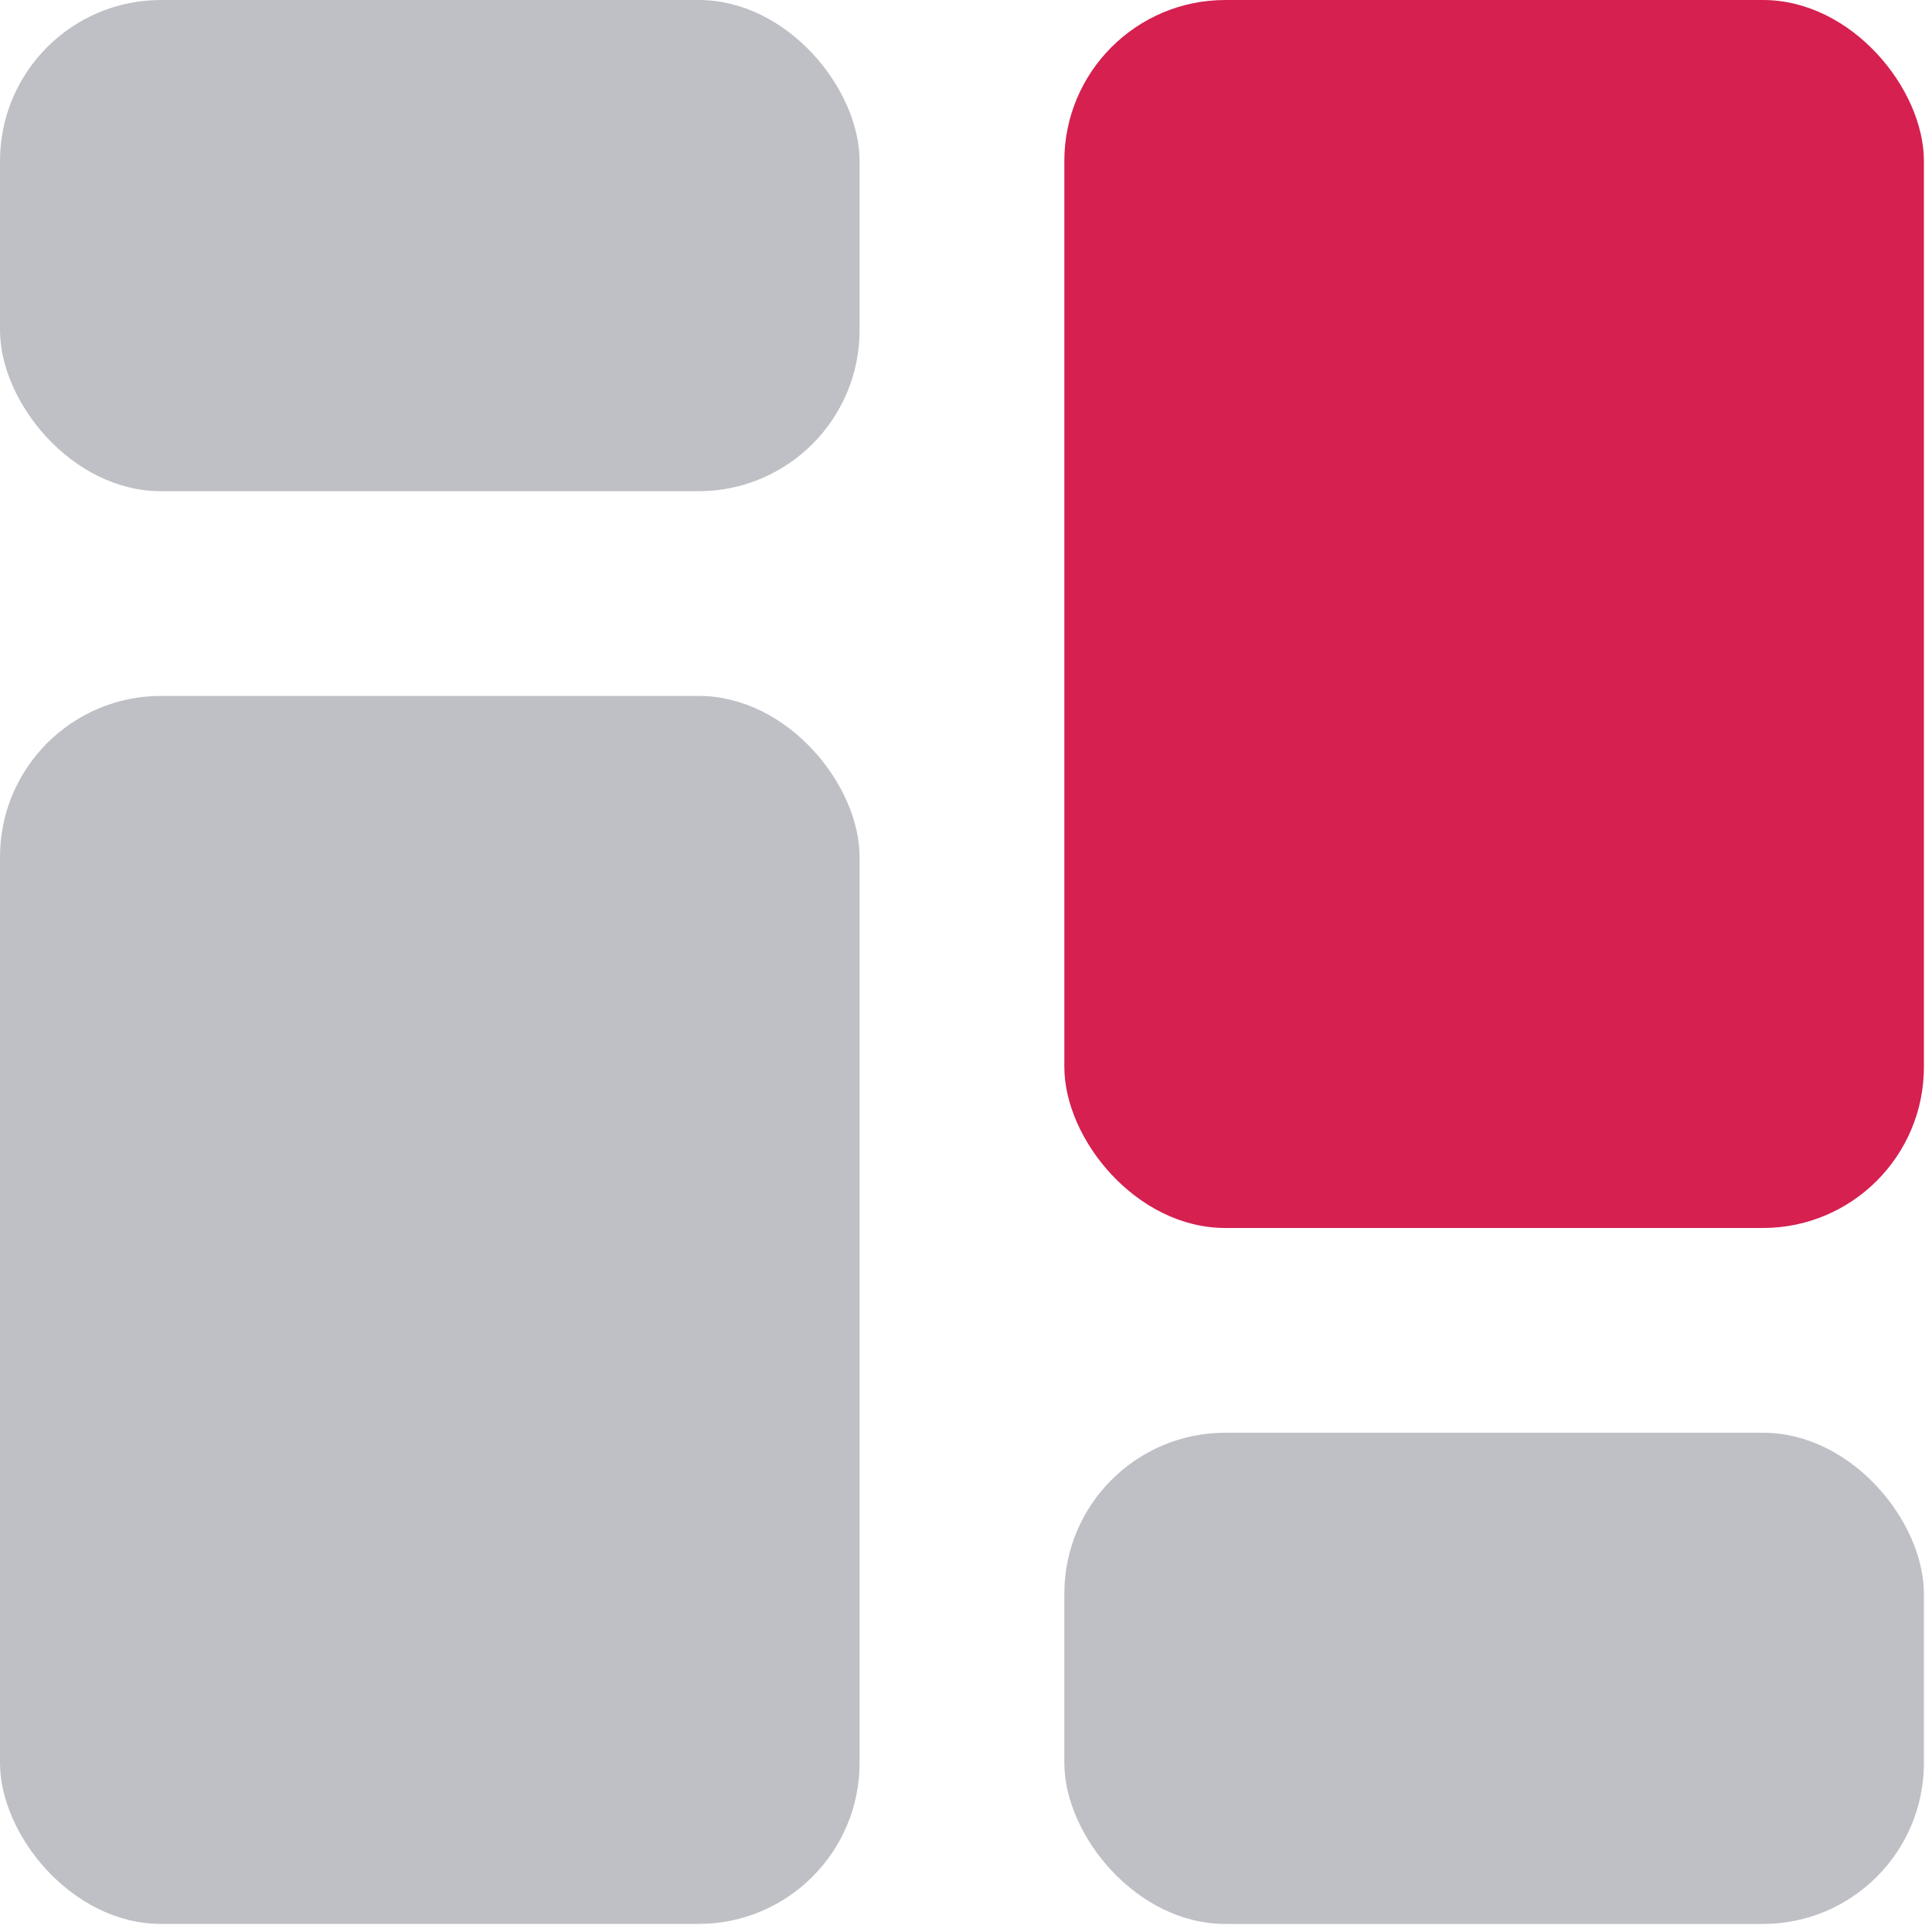 <svg width="48" height="48" fill="none" xmlns="http://www.w3.org/2000/svg"><rect width="21.356" height="12.204" rx="4" fill="#BEC0C5"/><rect y="17.29" width="21.356" height="30.509" rx="4" fill="#BEC0C5"/><rect x="26.443" width="21.356" height="30.509" rx="4" fill="#D52050"/><rect x="26.443" y="35.596" width="21.356" height="12.204" rx="4" fill="#BEC0C5"/></svg>